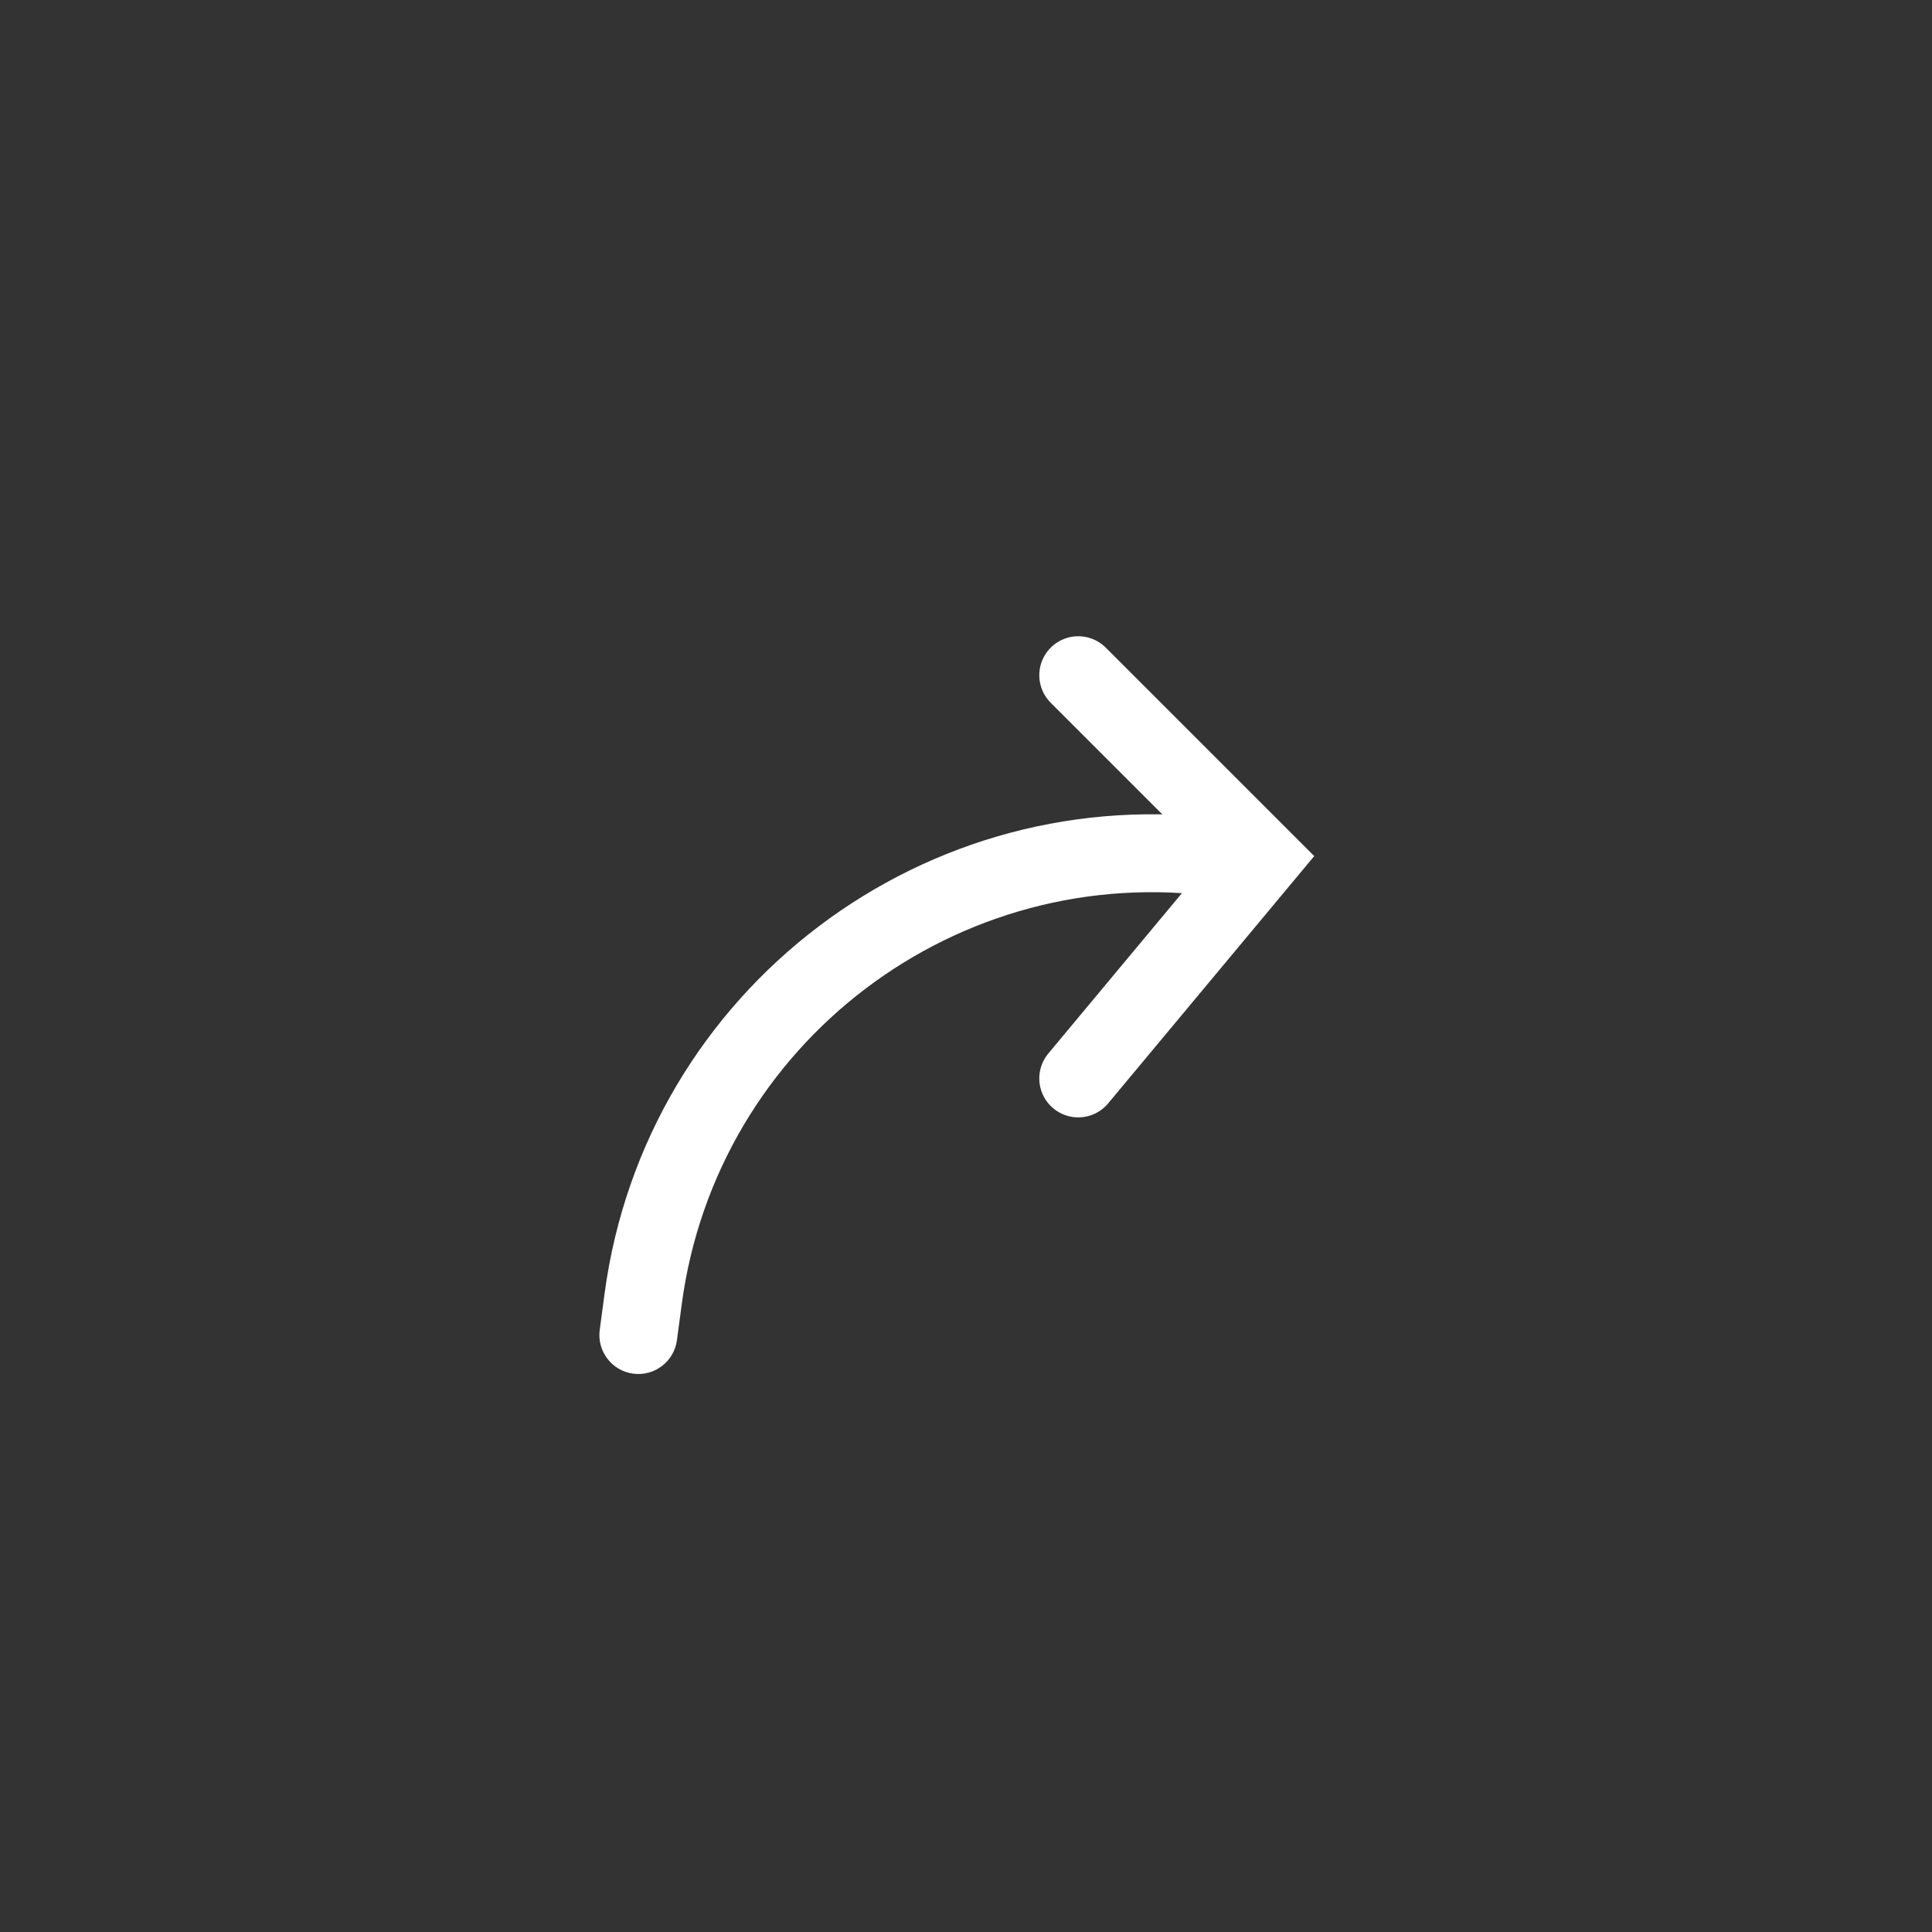 <?xml version="1.0" encoding="UTF-8"?> <svg xmlns="http://www.w3.org/2000/svg" width="31" height="31" viewBox="0 0 31 31" fill="none"><rect x="0" y="0" width="31" height="31" fill="#333333" stroke="none"/><path d="M17.301 10.834L20.242 13.775L17.301 17.304" stroke="white" stroke-width="1.25" stroke-linecap="round"></path><path d="M9.623 21.339C9.577 21.681 9.818 21.996 10.16 22.041C10.502 22.087 10.816 21.846 10.862 21.504L9.623 21.339ZM10.862 21.504L10.939 20.927L9.7 20.762L9.623 21.339L10.862 21.504ZM10.939 20.927C11.499 16.73 15.374 13.795 19.566 14.393L19.743 13.156C14.863 12.459 10.351 15.876 9.7 20.762L10.939 20.927Z" fill="white"></path></svg> 